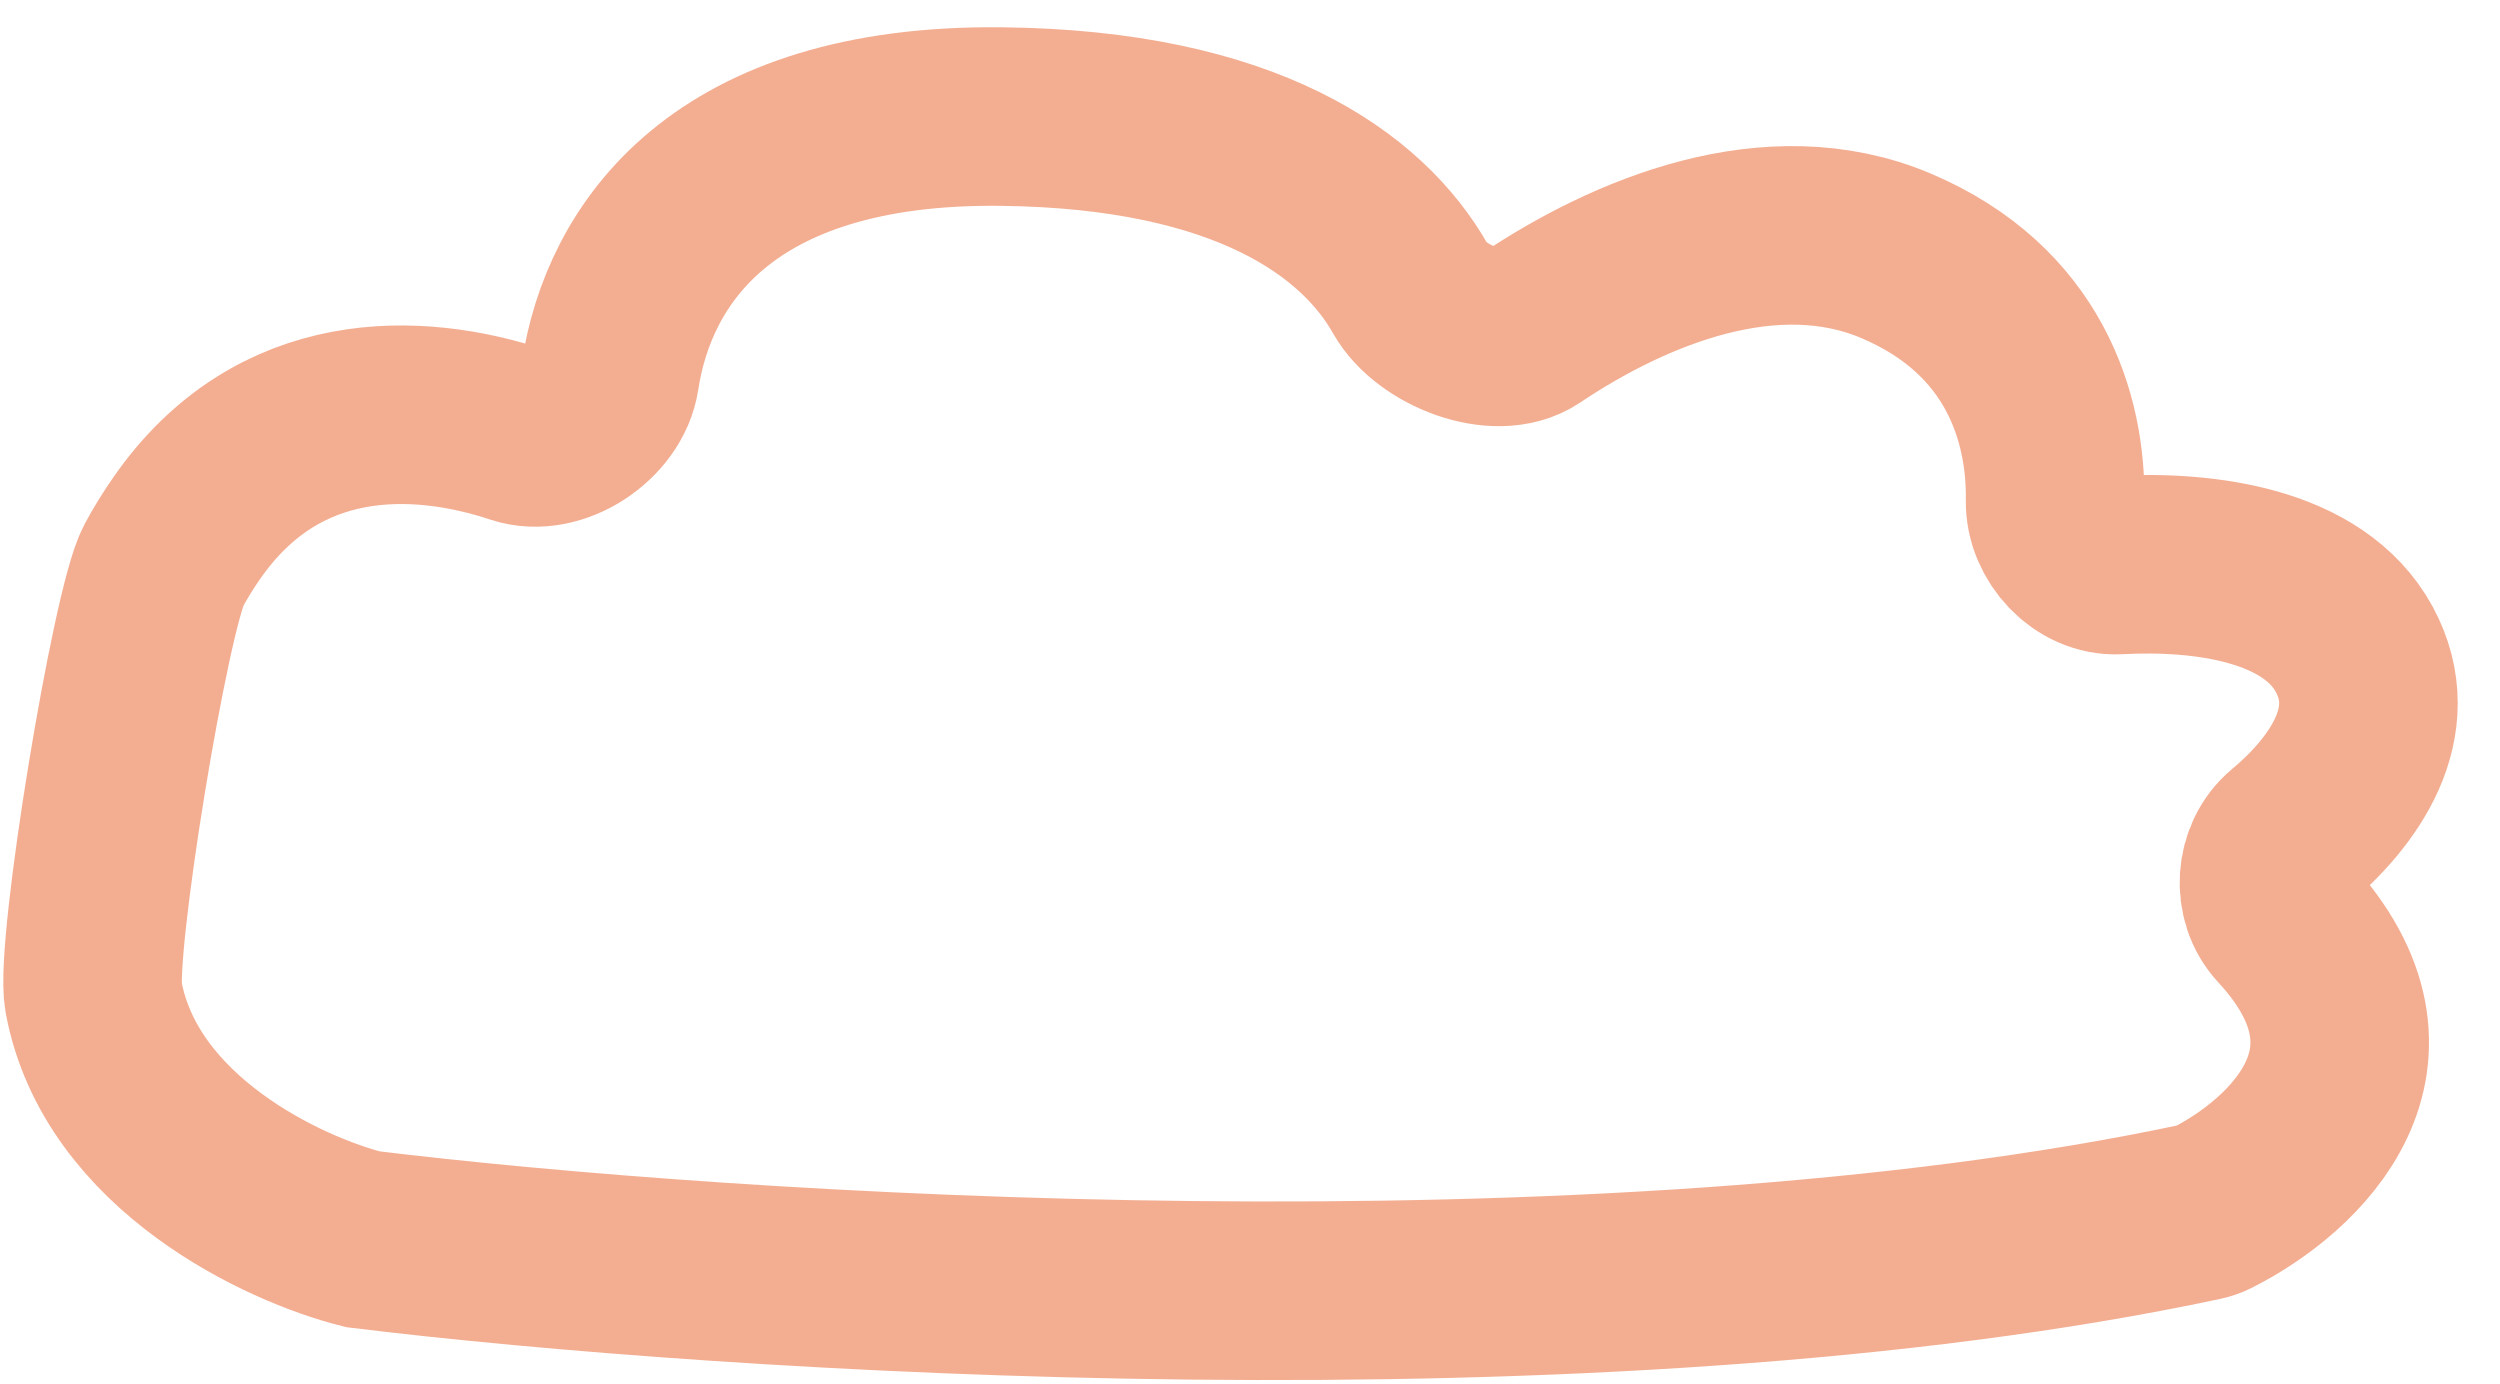 <?xml version="1.0" encoding="UTF-8"?> <svg xmlns="http://www.w3.org/2000/svg" width="56" height="31" viewBox="0 0 56 31" fill="none"> <path d="M49.317 27.139C35.818 30.021 16.248 28.756 8.13 27.76C6.371 27.319 2.701 25.615 2.095 22.328C1.896 21.25 3.149 13.639 3.665 12.671C3.811 12.398 3.986 12.112 4.195 11.813C6.231 8.897 9.319 8.98 11.61 9.74C12.441 10.015 13.534 9.288 13.665 8.423C14.079 5.705 16.166 2.543 22.424 2.611C27.932 2.67 30.531 4.589 31.599 6.478C32.052 7.28 33.52 7.867 34.285 7.354C36.509 5.863 39.68 4.545 42.475 5.732C45.349 6.953 46.063 9.368 46.034 11.221C46.022 11.974 46.692 12.698 47.445 12.657C49.371 12.554 51.823 12.868 52.734 14.543C53.623 16.18 52.498 17.743 51.281 18.761C50.728 19.222 50.667 20.117 51.156 20.645C53.971 23.687 51.43 26.114 49.535 27.063C49.465 27.098 49.393 27.123 49.317 27.139Z" stroke="#F3AE92" stroke-width="4"></path> </svg> 